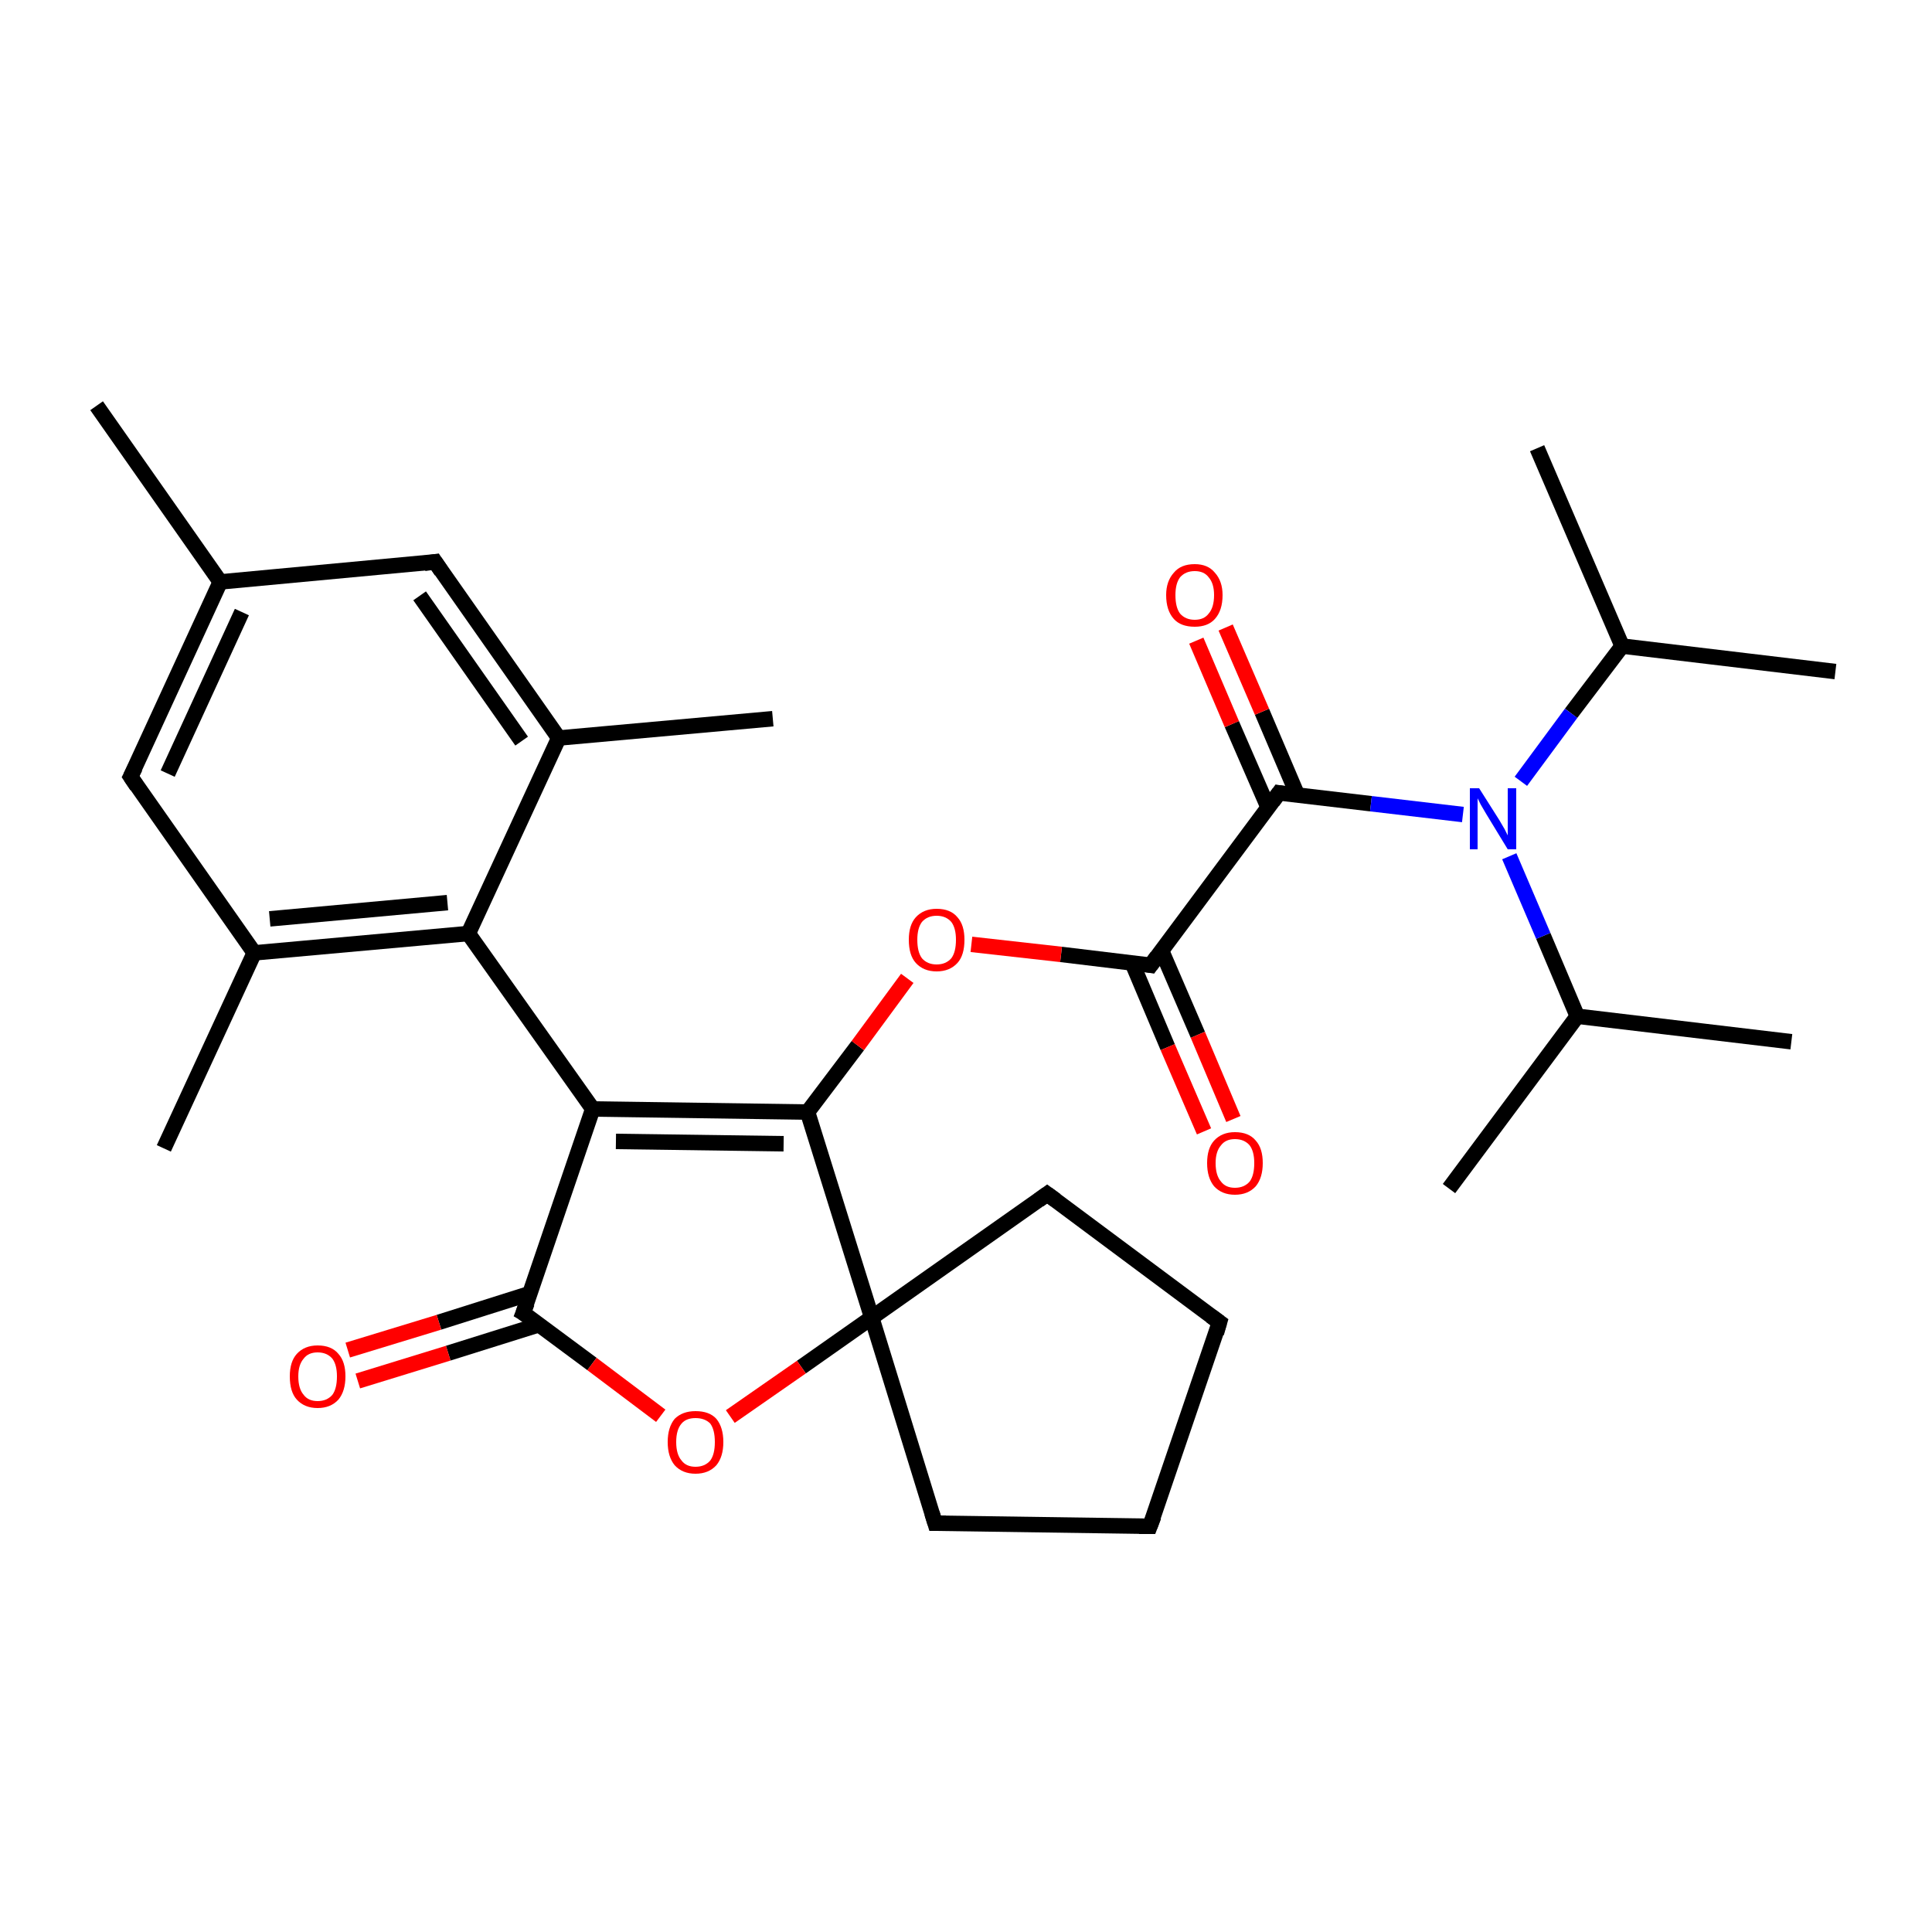 <?xml version='1.0' encoding='iso-8859-1'?>
<svg version='1.1' baseProfile='full'
              xmlns='http://www.w3.org/2000/svg'
                      xmlns:rdkit='http://www.rdkit.org/xml'
                      xmlns:xlink='http://www.w3.org/1999/xlink'
                  xml:space='preserve'
width='250px' height='250px' viewBox='0 0 250 250'>
<!-- END OF HEADER -->
<rect style='opacity:1.0;fill:#FFFFFF;stroke:none' width='250.0' height='250.0' x='0.0' y='0.0'> </rect>
<path class='bond-0 atom-0 atom-13' d='M 237.5,86.9 L 209.9,83.6' style='fill:none;fill-rule:evenodd;stroke:#000000;stroke-width:2.0px;stroke-linecap:butt;stroke-linejoin:miter;stroke-opacity:1' />
<path class='bond-1 atom-1 atom-13' d='M 198.9,58.0 L 209.9,83.6' style='fill:none;fill-rule:evenodd;stroke:#000000;stroke-width:2.0px;stroke-linecap:butt;stroke-linejoin:miter;stroke-opacity:1' />
<path class='bond-2 atom-2 atom-14' d='M 231.8,134.8 L 204.1,131.5' style='fill:none;fill-rule:evenodd;stroke:#000000;stroke-width:2.0px;stroke-linecap:butt;stroke-linejoin:miter;stroke-opacity:1' />
<path class='bond-3 atom-3 atom-14' d='M 187.5,153.8 L 204.1,131.5' style='fill:none;fill-rule:evenodd;stroke:#000000;stroke-width:2.0px;stroke-linecap:butt;stroke-linejoin:miter;stroke-opacity:1' />
<path class='bond-4 atom-4 atom-15' d='M 12.5,52.5 L 28.5,75.3' style='fill:none;fill-rule:evenodd;stroke:#000000;stroke-width:2.0px;stroke-linecap:butt;stroke-linejoin:miter;stroke-opacity:1' />
<path class='bond-5 atom-5 atom-16' d='M 21.2,148.6 L 32.9,123.3' style='fill:none;fill-rule:evenodd;stroke:#000000;stroke-width:2.0px;stroke-linecap:butt;stroke-linejoin:miter;stroke-opacity:1' />
<path class='bond-6 atom-6 atom-17' d='M 100.0,93.0 L 72.3,95.5' style='fill:none;fill-rule:evenodd;stroke:#000000;stroke-width:2.0px;stroke-linecap:butt;stroke-linejoin:miter;stroke-opacity:1' />
<path class='bond-7 atom-7 atom-8' d='M 148.8,197.5 L 157.8,171.1' style='fill:none;fill-rule:evenodd;stroke:#000000;stroke-width:2.0px;stroke-linecap:butt;stroke-linejoin:miter;stroke-opacity:1' />
<path class='bond-8 atom-7 atom-9' d='M 148.8,197.5 L 121.0,197.1' style='fill:none;fill-rule:evenodd;stroke:#000000;stroke-width:2.0px;stroke-linecap:butt;stroke-linejoin:miter;stroke-opacity:1' />
<path class='bond-9 atom-8 atom-10' d='M 157.8,171.1 L 135.5,154.5' style='fill:none;fill-rule:evenodd;stroke:#000000;stroke-width:2.0px;stroke-linecap:butt;stroke-linejoin:miter;stroke-opacity:1' />
<path class='bond-10 atom-9 atom-24' d='M 121.0,197.1 L 112.8,170.5' style='fill:none;fill-rule:evenodd;stroke:#000000;stroke-width:2.0px;stroke-linecap:butt;stroke-linejoin:miter;stroke-opacity:1' />
<path class='bond-11 atom-10 atom-24' d='M 135.5,154.5 L 112.8,170.5' style='fill:none;fill-rule:evenodd;stroke:#000000;stroke-width:2.0px;stroke-linecap:butt;stroke-linejoin:miter;stroke-opacity:1' />
<path class='bond-12 atom-11 atom-15' d='M 16.9,100.5 L 28.5,75.3' style='fill:none;fill-rule:evenodd;stroke:#000000;stroke-width:2.0px;stroke-linecap:butt;stroke-linejoin:miter;stroke-opacity:1' />
<path class='bond-12 atom-11 atom-15' d='M 21.7,100.1 L 31.3,79.2' style='fill:none;fill-rule:evenodd;stroke:#000000;stroke-width:2.0px;stroke-linecap:butt;stroke-linejoin:miter;stroke-opacity:1' />
<path class='bond-13 atom-11 atom-16' d='M 16.9,100.5 L 32.9,123.3' style='fill:none;fill-rule:evenodd;stroke:#000000;stroke-width:2.0px;stroke-linecap:butt;stroke-linejoin:miter;stroke-opacity:1' />
<path class='bond-14 atom-12 atom-15' d='M 56.3,72.7 L 28.5,75.3' style='fill:none;fill-rule:evenodd;stroke:#000000;stroke-width:2.0px;stroke-linecap:butt;stroke-linejoin:miter;stroke-opacity:1' />
<path class='bond-15 atom-12 atom-17' d='M 56.3,72.7 L 72.3,95.5' style='fill:none;fill-rule:evenodd;stroke:#000000;stroke-width:2.0px;stroke-linecap:butt;stroke-linejoin:miter;stroke-opacity:1' />
<path class='bond-15 atom-12 atom-17' d='M 54.3,77.1 L 67.5,95.9' style='fill:none;fill-rule:evenodd;stroke:#000000;stroke-width:2.0px;stroke-linecap:butt;stroke-linejoin:miter;stroke-opacity:1' />
<path class='bond-16 atom-13 atom-25' d='M 209.9,83.6 L 203.3,92.3' style='fill:none;fill-rule:evenodd;stroke:#000000;stroke-width:2.0px;stroke-linecap:butt;stroke-linejoin:miter;stroke-opacity:1' />
<path class='bond-16 atom-13 atom-25' d='M 203.3,92.3 L 196.8,101.1' style='fill:none;fill-rule:evenodd;stroke:#0000FF;stroke-width:2.0px;stroke-linecap:butt;stroke-linejoin:miter;stroke-opacity:1' />
<path class='bond-17 atom-14 atom-25' d='M 204.1,131.5 L 199.7,121.1' style='fill:none;fill-rule:evenodd;stroke:#000000;stroke-width:2.0px;stroke-linecap:butt;stroke-linejoin:miter;stroke-opacity:1' />
<path class='bond-17 atom-14 atom-25' d='M 199.7,121.1 L 195.3,110.8' style='fill:none;fill-rule:evenodd;stroke:#0000FF;stroke-width:2.0px;stroke-linecap:butt;stroke-linejoin:miter;stroke-opacity:1' />
<path class='bond-18 atom-16 atom-18' d='M 32.9,123.3 L 60.6,120.8' style='fill:none;fill-rule:evenodd;stroke:#000000;stroke-width:2.0px;stroke-linecap:butt;stroke-linejoin:miter;stroke-opacity:1' />
<path class='bond-18 atom-16 atom-18' d='M 34.9,118.9 L 57.9,116.8' style='fill:none;fill-rule:evenodd;stroke:#000000;stroke-width:2.0px;stroke-linecap:butt;stroke-linejoin:miter;stroke-opacity:1' />
<path class='bond-19 atom-17 atom-18' d='M 72.3,95.5 L 60.6,120.8' style='fill:none;fill-rule:evenodd;stroke:#000000;stroke-width:2.0px;stroke-linecap:butt;stroke-linejoin:miter;stroke-opacity:1' />
<path class='bond-20 atom-18 atom-19' d='M 60.6,120.8 L 76.7,143.5' style='fill:none;fill-rule:evenodd;stroke:#000000;stroke-width:2.0px;stroke-linecap:butt;stroke-linejoin:miter;stroke-opacity:1' />
<path class='bond-21 atom-19 atom-20' d='M 76.7,143.5 L 104.5,143.9' style='fill:none;fill-rule:evenodd;stroke:#000000;stroke-width:2.0px;stroke-linecap:butt;stroke-linejoin:miter;stroke-opacity:1' />
<path class='bond-21 atom-19 atom-20' d='M 79.7,147.7 L 101.4,148.0' style='fill:none;fill-rule:evenodd;stroke:#000000;stroke-width:2.0px;stroke-linecap:butt;stroke-linejoin:miter;stroke-opacity:1' />
<path class='bond-22 atom-19 atom-22' d='M 76.7,143.5 L 67.7,169.9' style='fill:none;fill-rule:evenodd;stroke:#000000;stroke-width:2.0px;stroke-linecap:butt;stroke-linejoin:miter;stroke-opacity:1' />
<path class='bond-23 atom-20 atom-24' d='M 104.5,143.9 L 112.8,170.5' style='fill:none;fill-rule:evenodd;stroke:#000000;stroke-width:2.0px;stroke-linecap:butt;stroke-linejoin:miter;stroke-opacity:1' />
<path class='bond-24 atom-20 atom-29' d='M 104.5,143.9 L 111.0,135.3' style='fill:none;fill-rule:evenodd;stroke:#000000;stroke-width:2.0px;stroke-linecap:butt;stroke-linejoin:miter;stroke-opacity:1' />
<path class='bond-24 atom-20 atom-29' d='M 111.0,135.3 L 117.4,126.6' style='fill:none;fill-rule:evenodd;stroke:#FF0000;stroke-width:2.0px;stroke-linecap:butt;stroke-linejoin:miter;stroke-opacity:1' />
<path class='bond-25 atom-21 atom-23' d='M 165.5,102.6 L 148.9,124.9' style='fill:none;fill-rule:evenodd;stroke:#000000;stroke-width:2.0px;stroke-linecap:butt;stroke-linejoin:miter;stroke-opacity:1' />
<path class='bond-26 atom-21 atom-25' d='M 165.5,102.6 L 177.4,104.0' style='fill:none;fill-rule:evenodd;stroke:#000000;stroke-width:2.0px;stroke-linecap:butt;stroke-linejoin:miter;stroke-opacity:1' />
<path class='bond-26 atom-21 atom-25' d='M 177.4,104.0 L 189.3,105.4' style='fill:none;fill-rule:evenodd;stroke:#0000FF;stroke-width:2.0px;stroke-linecap:butt;stroke-linejoin:miter;stroke-opacity:1' />
<path class='bond-27 atom-21 atom-26' d='M 167.9,102.9 L 163.3,92.1' style='fill:none;fill-rule:evenodd;stroke:#000000;stroke-width:2.0px;stroke-linecap:butt;stroke-linejoin:miter;stroke-opacity:1' />
<path class='bond-27 atom-21 atom-26' d='M 163.3,92.1 L 158.6,81.2' style='fill:none;fill-rule:evenodd;stroke:#FF0000;stroke-width:2.0px;stroke-linecap:butt;stroke-linejoin:miter;stroke-opacity:1' />
<path class='bond-27 atom-21 atom-26' d='M 164.1,104.5 L 159.4,93.7' style='fill:none;fill-rule:evenodd;stroke:#000000;stroke-width:2.0px;stroke-linecap:butt;stroke-linejoin:miter;stroke-opacity:1' />
<path class='bond-27 atom-21 atom-26' d='M 159.4,93.7 L 154.8,82.9' style='fill:none;fill-rule:evenodd;stroke:#FF0000;stroke-width:2.0px;stroke-linecap:butt;stroke-linejoin:miter;stroke-opacity:1' />
<path class='bond-28 atom-22 atom-27' d='M 68.5,167.4 L 56.8,171.1' style='fill:none;fill-rule:evenodd;stroke:#000000;stroke-width:2.0px;stroke-linecap:butt;stroke-linejoin:miter;stroke-opacity:1' />
<path class='bond-28 atom-22 atom-27' d='M 56.8,171.1 L 45.0,174.7' style='fill:none;fill-rule:evenodd;stroke:#FF0000;stroke-width:2.0px;stroke-linecap:butt;stroke-linejoin:miter;stroke-opacity:1' />
<path class='bond-28 atom-22 atom-27' d='M 69.8,171.4 L 58.0,175.1' style='fill:none;fill-rule:evenodd;stroke:#000000;stroke-width:2.0px;stroke-linecap:butt;stroke-linejoin:miter;stroke-opacity:1' />
<path class='bond-28 atom-22 atom-27' d='M 58.0,175.1 L 46.3,178.7' style='fill:none;fill-rule:evenodd;stroke:#FF0000;stroke-width:2.0px;stroke-linecap:butt;stroke-linejoin:miter;stroke-opacity:1' />
<path class='bond-29 atom-22 atom-30' d='M 67.7,169.9 L 76.6,176.5' style='fill:none;fill-rule:evenodd;stroke:#000000;stroke-width:2.0px;stroke-linecap:butt;stroke-linejoin:miter;stroke-opacity:1' />
<path class='bond-29 atom-22 atom-30' d='M 76.6,176.5 L 85.5,183.2' style='fill:none;fill-rule:evenodd;stroke:#FF0000;stroke-width:2.0px;stroke-linecap:butt;stroke-linejoin:miter;stroke-opacity:1' />
<path class='bond-30 atom-23 atom-28' d='M 146.5,124.6 L 151.1,135.5' style='fill:none;fill-rule:evenodd;stroke:#000000;stroke-width:2.0px;stroke-linecap:butt;stroke-linejoin:miter;stroke-opacity:1' />
<path class='bond-30 atom-23 atom-28' d='M 151.1,135.5 L 155.8,146.4' style='fill:none;fill-rule:evenodd;stroke:#FF0000;stroke-width:2.0px;stroke-linecap:butt;stroke-linejoin:miter;stroke-opacity:1' />
<path class='bond-30 atom-23 atom-28' d='M 150.3,123.0 L 155.0,133.9' style='fill:none;fill-rule:evenodd;stroke:#000000;stroke-width:2.0px;stroke-linecap:butt;stroke-linejoin:miter;stroke-opacity:1' />
<path class='bond-30 atom-23 atom-28' d='M 155.0,133.9 L 159.6,144.8' style='fill:none;fill-rule:evenodd;stroke:#FF0000;stroke-width:2.0px;stroke-linecap:butt;stroke-linejoin:miter;stroke-opacity:1' />
<path class='bond-31 atom-23 atom-29' d='M 148.9,124.9 L 137.3,123.5' style='fill:none;fill-rule:evenodd;stroke:#000000;stroke-width:2.0px;stroke-linecap:butt;stroke-linejoin:miter;stroke-opacity:1' />
<path class='bond-31 atom-23 atom-29' d='M 137.3,123.5 L 125.7,122.2' style='fill:none;fill-rule:evenodd;stroke:#FF0000;stroke-width:2.0px;stroke-linecap:butt;stroke-linejoin:miter;stroke-opacity:1' />
<path class='bond-32 atom-24 atom-30' d='M 112.8,170.5 L 103.7,176.9' style='fill:none;fill-rule:evenodd;stroke:#000000;stroke-width:2.0px;stroke-linecap:butt;stroke-linejoin:miter;stroke-opacity:1' />
<path class='bond-32 atom-24 atom-30' d='M 103.7,176.9 L 94.5,183.3' style='fill:none;fill-rule:evenodd;stroke:#FF0000;stroke-width:2.0px;stroke-linecap:butt;stroke-linejoin:miter;stroke-opacity:1' />
<path d='M 149.3,196.2 L 148.8,197.5 L 147.4,197.5' style='fill:none;stroke:#000000;stroke-width:2.0px;stroke-linecap:butt;stroke-linejoin:miter;stroke-opacity:1;' />
<path d='M 157.4,172.5 L 157.8,171.1 L 156.7,170.3' style='fill:none;stroke:#000000;stroke-width:2.0px;stroke-linecap:butt;stroke-linejoin:miter;stroke-opacity:1;' />
<path d='M 122.4,197.1 L 121.0,197.1 L 120.6,195.8' style='fill:none;stroke:#000000;stroke-width:2.0px;stroke-linecap:butt;stroke-linejoin:miter;stroke-opacity:1;' />
<path d='M 136.6,155.3 L 135.5,154.5 L 134.4,155.3' style='fill:none;stroke:#000000;stroke-width:2.0px;stroke-linecap:butt;stroke-linejoin:miter;stroke-opacity:1;' />
<path d='M 17.5,99.3 L 16.9,100.5 L 17.7,101.7' style='fill:none;stroke:#000000;stroke-width:2.0px;stroke-linecap:butt;stroke-linejoin:miter;stroke-opacity:1;' />
<path d='M 54.9,72.9 L 56.3,72.7 L 57.1,73.9' style='fill:none;stroke:#000000;stroke-width:2.0px;stroke-linecap:butt;stroke-linejoin:miter;stroke-opacity:1;' />
<path d='M 164.7,103.7 L 165.5,102.6 L 166.1,102.7' style='fill:none;stroke:#000000;stroke-width:2.0px;stroke-linecap:butt;stroke-linejoin:miter;stroke-opacity:1;' />
<path d='M 68.2,168.6 L 67.7,169.9 L 68.2,170.2' style='fill:none;stroke:#000000;stroke-width:2.0px;stroke-linecap:butt;stroke-linejoin:miter;stroke-opacity:1;' />
<path d='M 149.7,123.8 L 148.9,124.9 L 148.3,124.8' style='fill:none;stroke:#000000;stroke-width:2.0px;stroke-linecap:butt;stroke-linejoin:miter;stroke-opacity:1;' />
<path class='atom-25' d='M 191.4 102.0
L 194.0 106.1
Q 194.3 106.6, 194.7 107.3
Q 195.1 108.1, 195.1 108.1
L 195.1 102.0
L 196.2 102.0
L 196.2 109.9
L 195.1 109.9
L 192.3 105.3
Q 192.0 104.8, 191.6 104.1
Q 191.3 103.5, 191.2 103.3
L 191.2 109.9
L 190.2 109.9
L 190.2 102.0
L 191.4 102.0
' fill='#0000FF'/>
<path class='atom-26' d='M 150.9 77.0
Q 150.9 75.2, 151.9 74.1
Q 152.8 73.0, 154.6 73.0
Q 156.3 73.0, 157.2 74.1
Q 158.2 75.2, 158.2 77.0
Q 158.2 79.0, 157.2 80.1
Q 156.3 81.1, 154.6 81.1
Q 152.8 81.1, 151.9 80.1
Q 150.9 79.0, 150.9 77.0
M 154.6 80.2
Q 155.8 80.2, 156.4 79.4
Q 157.1 78.6, 157.1 77.0
Q 157.1 75.5, 156.4 74.7
Q 155.8 73.9, 154.6 73.9
Q 153.4 73.9, 152.7 74.7
Q 152.1 75.5, 152.1 77.0
Q 152.1 78.6, 152.7 79.4
Q 153.4 80.2, 154.6 80.2
' fill='#FF0000'/>
<path class='atom-27' d='M 37.5 178.1
Q 37.5 176.2, 38.4 175.2
Q 39.4 174.1, 41.1 174.1
Q 42.9 174.1, 43.8 175.2
Q 44.7 176.2, 44.7 178.1
Q 44.7 180.0, 43.8 181.1
Q 42.8 182.2, 41.1 182.2
Q 39.4 182.2, 38.4 181.1
Q 37.5 180.1, 37.5 178.1
M 41.1 181.3
Q 42.3 181.3, 43.0 180.5
Q 43.6 179.7, 43.6 178.1
Q 43.6 176.6, 43.0 175.8
Q 42.3 175.0, 41.1 175.0
Q 39.9 175.0, 39.3 175.8
Q 38.6 176.6, 38.6 178.1
Q 38.6 179.7, 39.3 180.5
Q 39.9 181.3, 41.1 181.3
' fill='#FF0000'/>
<path class='atom-28' d='M 156.2 150.5
Q 156.2 148.6, 157.1 147.6
Q 158.1 146.5, 159.8 146.5
Q 161.6 146.5, 162.5 147.6
Q 163.4 148.6, 163.4 150.5
Q 163.4 152.4, 162.5 153.5
Q 161.5 154.6, 159.8 154.6
Q 158.1 154.6, 157.1 153.5
Q 156.2 152.4, 156.2 150.5
M 159.8 153.7
Q 161.0 153.7, 161.7 152.9
Q 162.3 152.1, 162.3 150.5
Q 162.3 149.0, 161.7 148.2
Q 161.0 147.4, 159.8 147.4
Q 158.6 147.4, 158.0 148.2
Q 157.3 149.0, 157.3 150.5
Q 157.3 152.1, 158.0 152.9
Q 158.6 153.7, 159.8 153.7
' fill='#FF0000'/>
<path class='atom-29' d='M 117.6 121.6
Q 117.6 119.7, 118.5 118.7
Q 119.5 117.6, 121.2 117.6
Q 123.0 117.6, 123.9 118.7
Q 124.8 119.7, 124.8 121.6
Q 124.8 123.6, 123.9 124.6
Q 122.9 125.7, 121.2 125.7
Q 119.5 125.7, 118.5 124.6
Q 117.6 123.6, 117.6 121.6
M 121.2 124.8
Q 122.4 124.8, 123.1 124.0
Q 123.7 123.2, 123.7 121.6
Q 123.7 120.1, 123.1 119.3
Q 122.4 118.5, 121.2 118.5
Q 120.0 118.5, 119.3 119.3
Q 118.7 120.1, 118.7 121.6
Q 118.7 123.2, 119.3 124.0
Q 120.0 124.8, 121.2 124.8
' fill='#FF0000'/>
<path class='atom-30' d='M 86.4 186.6
Q 86.4 184.7, 87.3 183.6
Q 88.3 182.6, 90.0 182.6
Q 91.8 182.6, 92.7 183.6
Q 93.6 184.7, 93.6 186.6
Q 93.6 188.5, 92.7 189.6
Q 91.7 190.7, 90.0 190.7
Q 88.3 190.7, 87.3 189.6
Q 86.4 188.5, 86.4 186.6
M 90.0 189.8
Q 91.2 189.8, 91.9 189.0
Q 92.5 188.2, 92.5 186.6
Q 92.5 185.0, 91.9 184.2
Q 91.2 183.5, 90.0 183.5
Q 88.8 183.5, 88.2 184.2
Q 87.5 185.0, 87.5 186.6
Q 87.5 188.2, 88.2 189.0
Q 88.8 189.8, 90.0 189.8
' fill='#FF0000'/>
</svg>
